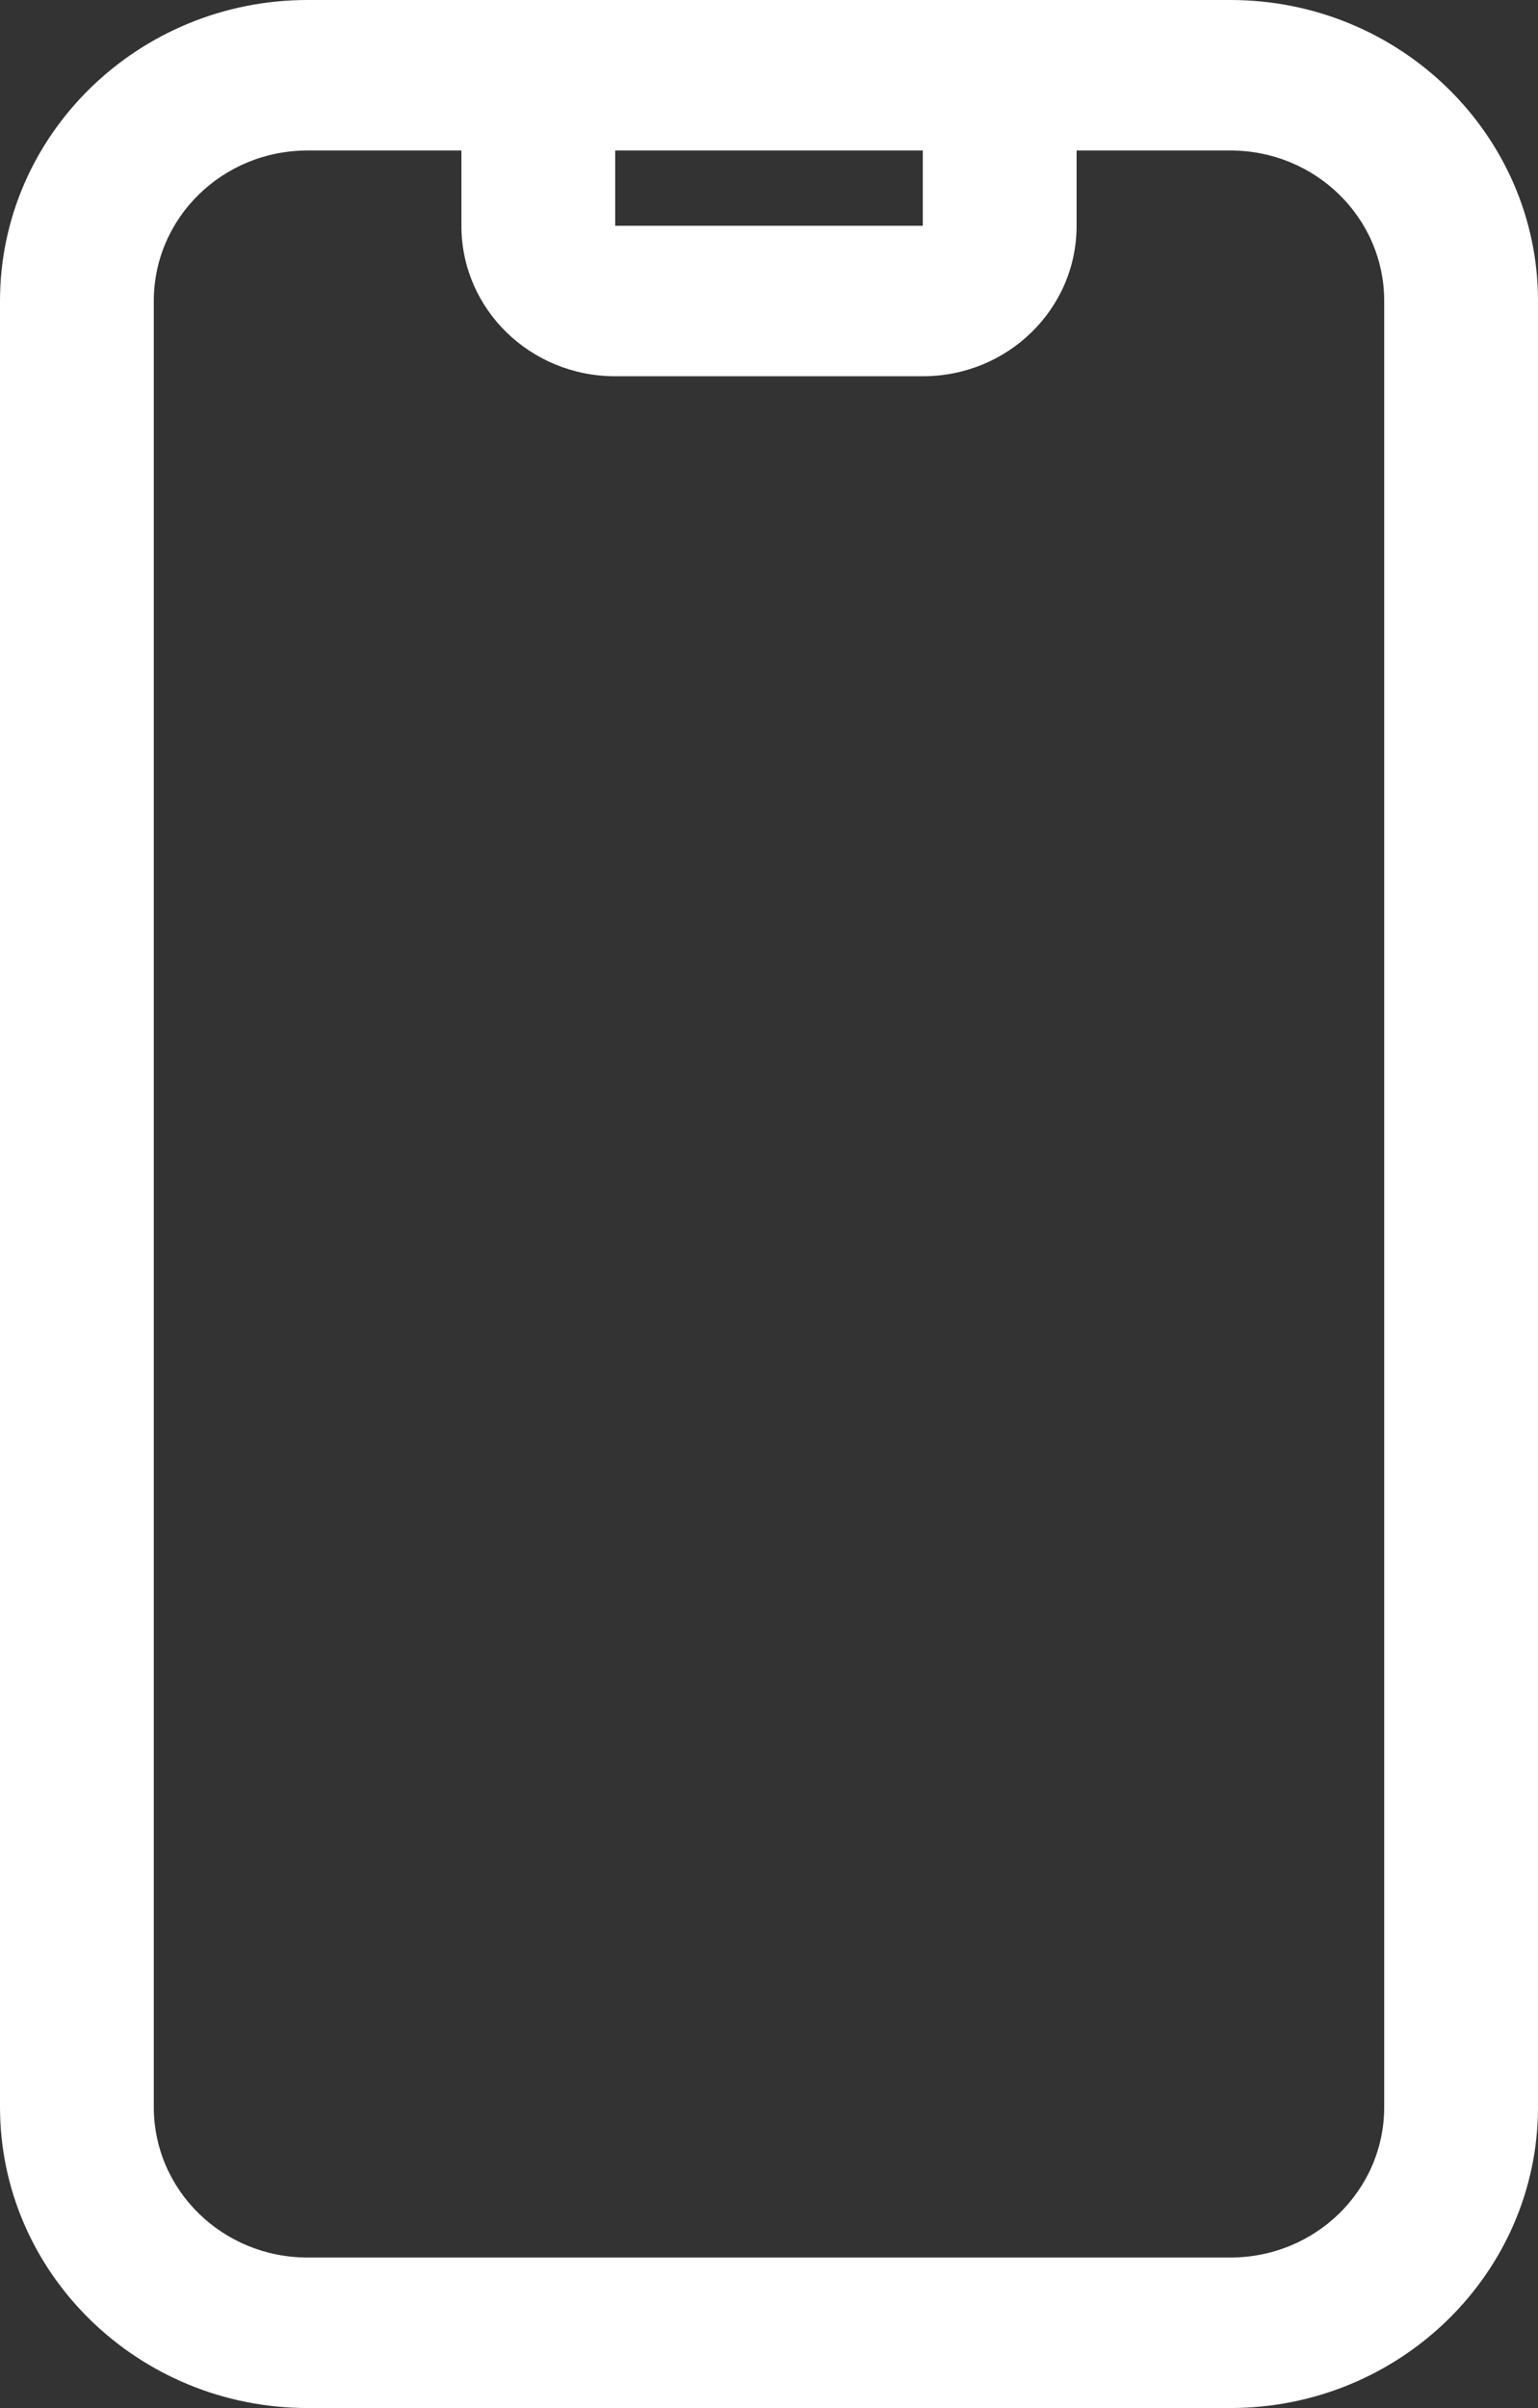 <svg width="23" height="36" viewBox="0 0 23 36" fill="none" xmlns="http://www.w3.org/2000/svg">
<rect x="0" y="0" width="23" height="36" fill="#333333" stroke="none"/>
<path d="M16.1 2.25V3.375C16.1 4.62 15.072 5.625 13.8 5.625H9.2C7.928 5.625 6.9 4.62 6.9 3.375V2.25H4.6C3.328 2.25 2.3 3.255 2.3 4.5V31.5C2.3 32.745 3.328 33.75 4.6 33.75H18.4C19.672 33.75 20.7 32.745 20.7 31.5V4.5C20.7 3.255 19.672 2.25 18.4 2.25H16.1ZM13.8 2.25H9.2V3.375H13.8V2.25ZM0 4.5C0 2.018 2.063 0 4.6 0H18.4C20.937 0 23 2.018 23 4.5V31.5C23 33.982 20.937 36 18.4 36H4.6C2.063 36 0 33.982 0 31.5V4.5Z" fill="white"/>
</svg>
